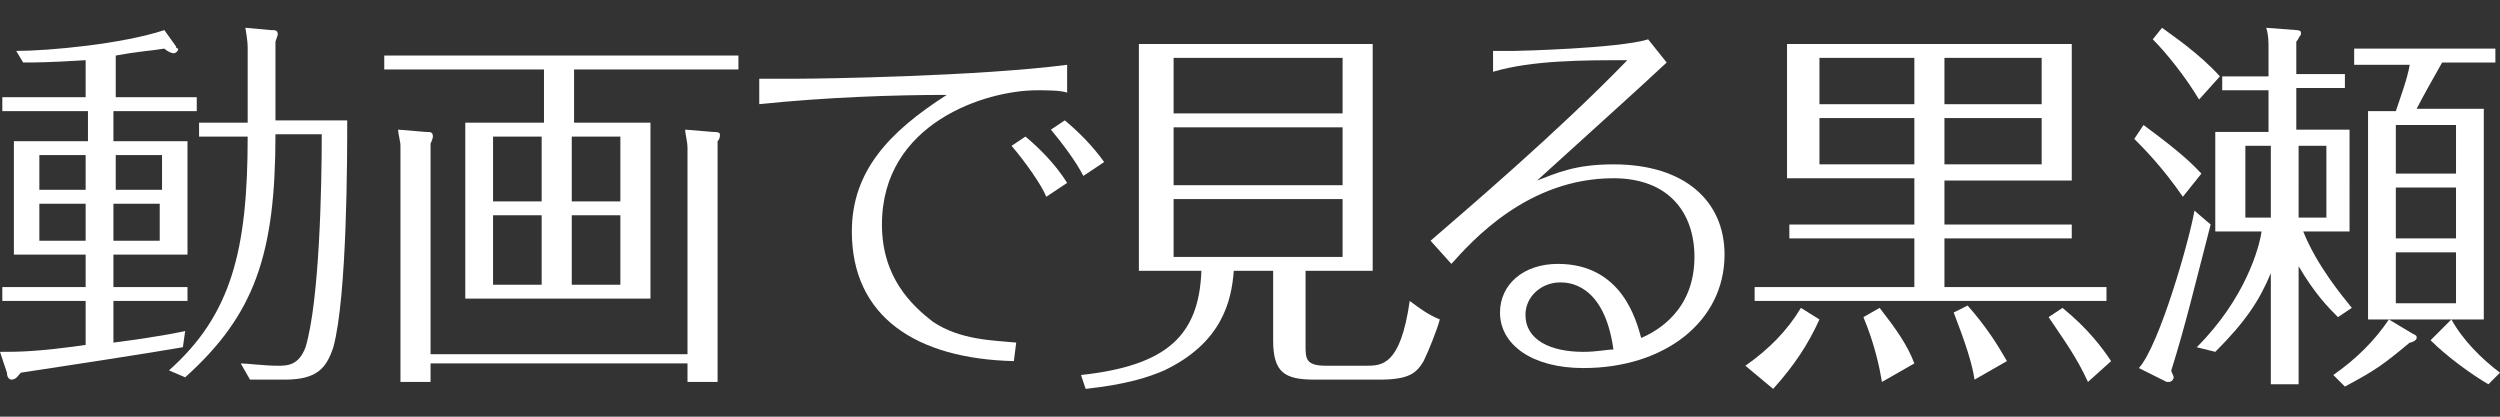 <?xml version="1.0" encoding="utf-8"?>
<!-- Generator: Adobe Illustrator 26.1.0, SVG Export Plug-In . SVG Version: 6.00 Build 0)  -->
<svg version="1.1" id="レイヤー_1" xmlns="http://www.w3.org/2000/svg" xmlns:xlink="http://www.w3.org/1999/xlink" x="0px"
	 y="0px" viewBox="0 0 108 18" style="enable-background:new 0 0 108 18;" xml:space="preserve">
<rect x="0" y="0" width="108" height="18" fill="#333333" stroke="none"/>
<style type="text/css">
	.st0{display:none;}
	.st1{display:inline;}
	.st2{fill:#FFFFFF;}
</style>
<g class="st0">
	<path class="st1" d="M6,17.8H4.6V8.5c-0.9,1.9-2.6,4.1-4,5.3L0,13.4c1.8-1.6,3.7-5,4.3-7.4H0.5V5.3h4.1V2C3,2.2,1.8,2.2,1,2.2
		L0.7,1.5c2,0,5.8-0.6,7-1.5l1.2,1.1c0,0,0.1,0.1,0.1,0.2c0,0.2-0.1,0.2-0.2,0.2c-0.1,0-0.1,0-0.4-0.1C7.9,1.5,7.4,1.6,6,1.8v3.5
		h3.2V6H6.1c0.6,2.4,1.8,4.2,2.7,5.3l-0.7,0.4C7.6,11.1,6.7,10.2,6,8.8V17.8z M14.1,0.7c0.2,0,0.3,0.1,0.3,0.3c0,0.1,0,0.2-0.3,0.6
		c-0.4,1.1-1.7,5.9-2,6.9C11.7,9.7,11,12,9.7,15.3c3.3-0.6,4.5-0.8,6.2-1.2c-0.9-2-1.3-2.9-2.1-4.4l0.6-0.4c1.3,1.7,3.4,5.3,4.1,7.1
		l-1.4,0.9c-0.2-0.6-0.3-0.9-0.9-2.5c-3.8,0.9-4.2,1-8.3,2c-0.2,0.3-0.3,0.4-0.5,0.4c-0.1,0-0.3-0.2-0.3-0.3l-0.6-1.2
		c0.2,0,0.8,0,1.9-0.2c1.7-4.4,3.9-12.3,3.9-14.8c0-0.1,0-0.2,0-0.4L14.1,0.7z"/>
	<path class="st1" d="M27.5,1c0.1,0.1,0.2,0.1,0.2,0.2c0,0,0,0.1-0.1,0.1c-0.2,0.1-0.3,0.3-0.3,0.4C27,2.4,27,2.6,26.4,4.2
		c2.1-0.1,3.2-0.3,4-0.4v1.1c-1,0-2,0-4.3,0.1c-1.5,4.6-3.3,10-3.8,11.7l-1.5-0.6c0.8-1.4,3-8.3,3.9-11.1c-1.2,0.1-2.5,0.2-4.1,0.4
		V4.3c0.6,0,1.3,0.1,2.6,0.1c0.7,0,1.2,0,1.8,0c0.3-0.9,0.9-2.8,1.2-4L27.5,1z M28.2,13.1c-0.4,0.6-0.4,1.2-0.4,1.3
		c0,1.8,2.4,1.8,3.5,1.8c2.4,0,4-0.4,4.7-0.6l0.1,1.5c-0.6,0-1.8,0.1-3,0.1c-3.3,0-6.5,0-6.5-2.7c0-0.5,0.1-1.1,0.6-1.7L28.2,13.1z
		 M36.3,8.2c-2.6-1.1-4.9-1.3-6.7-1.3l0.2-0.8c2.6,0.1,4.6,0.3,6.8,0.7L36.3,8.2z"/>
	<path class="st1" d="M40.8,4.2c0.6,0,1.7,0.1,4,0c0.1-0.3,0.7-2.3,0.9-3.9l1.5,0.6c0.1,0,0.2,0.1,0.2,0.1c0,0.1-0.3,0.4-0.3,0.5
		c-0.1,0.1-0.8,2.3-0.9,2.7c1.5-0.1,4-0.2,6.8-0.5v1.1c-1.4,0-3.1,0-7,0.1c-1,3-1.4,4-1.9,5.5c1.1-0.7,3-1.9,5.5-1.9
		c2.8,0,5.3,1.4,5.3,4.2c0,2.9-2.7,4.7-6.3,4.7c0,0-1.8,0-3.2-0.1v-0.9c0.7,0.2,1.3,0.2,1.7,0.2c3.3,0,6.3-1.2,6.3-4
		c0-2.4-2.5-3.2-4-3.2c-3.2,0-5.4,2.5-6.2,3.3L42,11.9c0.9-1.7,2.3-5.6,2.7-6.8c-1.2,0.1-2,0.1-3.7,0.3V4.2H40.8z"/>
	<path class="st1" d="M68.4,15.5c1.2-0.2,5.5-0.9,5.5-6.6c0-1.3-0.3-3.1-1.5-4.4c-1.5-1.4-3.4-1.6-4.6-1.6c-0.1,2.6-0.3,7-1.8,10.3
		c-1,2.3-2.2,2.4-2.8,2.4c-2.1,0-4.2-2.4-4.2-5.5C59,6.4,62.1,2,67.9,2c4.1,0,7.5,2.2,7.5,7c0,3-1.4,4.7-2.5,5.6
		c-1.5,1.2-2.9,1.5-4.3,1.8L68.4,15.5z M63.1,4.4c-1.7,1.4-2.6,3.6-2.6,5.9c0,2.9,1.4,4.5,2.8,4.5c0.8,0,1.3-1.2,1.4-1.5
		c1.4-3.3,1.6-8,1.6-10.3C65.4,3.2,64.4,3.4,63.1,4.4z"/>
	<path class="st1" d="M80.6,12.7c-0.4,1.6-0.9,2.9-1.7,4.5l-1.4-0.8c0.8-0.9,1.6-2.1,2.1-4L80.6,12.7z M85.7,8.2
		c-1-0.6-1.7-1.1-2.3-2.1V12H82V5.7c-1,1.9-2.2,3.5-3.8,4.6l-0.6-0.6c2.1-1.6,3.5-4.1,3.8-5.6H78V3.4h4.1V1.3c0-0.5-0.1-0.7-0.2-1
		l1.3,0.1c0.3,0,0.3,0,0.3,0.1s-0.1,0.3-0.1,0.4v2.6h3.1v0.6h-2.8c0.2,0.8,0.9,2.4,2.5,3.4L85.7,8.2z M83.5,12.7
		c0.1,0,0.3,0,0.3,0.2c0,0.1-0.1,0.3-0.2,0.4v2.5c0,0.9,0.2,0.9,1.1,0.9h3.7c0.7,0,1,0,1.2-0.6c0.1-0.2,0.4-1,0.5-2
		c0.4,0.3,0.9,0.6,1.4,0.6c-0.7,2.6-1.4,2.6-2.9,2.6h-4.3c-1.7,0-2.1-0.3-2.1-1.7v-2.1c0-0.5,0-0.7-0.1-1L83.5,12.7z M86,11.8
		c0.7,0.7,1.5,1.9,1.8,2.5l-1.3,1c-0.1-0.4-0.5-1.7-1.4-2.9L86,11.8z M94.4,1.1v10.7h-7.3V1.1H94.4z M93.1,4.2V1.8h-4.6v2.4H93.1z
		 M88.5,4.9v2.6h4.6V4.9H88.5z M88.5,8.2v2.9h4.6V8.2H88.5z M94.3,17c-0.5-1.9-1-2.8-2.1-4.1l0.8-0.6c1.3,1.3,2.1,2.8,2.6,3.9
		L94.3,17z"/>
	<path class="st1" d="M105,14.3c-0.8,1.1-1.6,1.8-2.5,1.8c-0.6,0-1.3-0.3-1.9-0.9c-1.3-1.3-1.6-3.8-1.6-5.7c0-3.5,0.6-6,1-7.6
		l1.5,0.6c0.1,0,0.2,0.1,0.2,0.2c0,0.1-0.1,0.2-0.3,0.3c-0.4,0.6-1.1,3.2-1.1,6.4c0,4.4,1.5,5.7,2.3,5.7c0.4,0,1.1-0.5,1.8-1.7
		L105,14.3z M111.7,13.5c0.1-0.8,0.1-1.7,0.1-2.1c0-2.4-0.6-5.4-2.3-7.5l0.8-0.6c2.4,3.3,3,5.9,3.1,9.9L111.7,13.5z"/>
</g>
<g class="st0">
	<path class="st1" d="M11.3,9c0,0.7,0,0.8,0.8,0.8h1.3c0.5,0,0.5-0.1,0.5-1.3c0.5,0.3,0.9,0.4,1.5,0.5c-0.1,1-0.1,1.5-1.3,1.5h-2.9
		c-1.2,0-1.4-0.2-1.4-1.5V7.7H8c-0.3,2.1-1.8,3-4.3,3.9l-0.5-0.7c2.3-0.7,3.2-1.6,3.3-3.2H2.9v10.2H1.4V7h10l-0.7-0.6
		c1.2-1.2,1.7-2.2,2-2.9H4.9c0.4,0.3,2,1.8,2.5,2.5L6,6.9C5.6,5.7,4.9,4.7,4.2,4l0.6-0.5H0.4V2.8h8.1V1.3c0-0.5-0.1-0.9-0.1-1.1
		l1.5,0.1c0.2,0,0.3,0,0.3,0.2c0,0.1-0.1,0.3-0.2,0.4v2h8v0.7h-5l1,0.7c0.1,0.1,0.2,0.1,0.2,0.2S14,4.8,13.6,4.8
		c-1.5,1.5-1.9,1.8-2.2,2.1h5.7v9.3c0,1.2-0.3,1.5-1.7,1.5h-1.6l-0.3-0.8c0.4,0.1,1,0.1,1.5,0.1c0.7,0,0.7-0.5,0.7-0.8V7.7h-4.3
		L11.3,9L11.3,9z M12.9,16.4H5.6V12h7.2v4.4H12.9z M11.4,12.7H7.1v3h4.3V12.7z"/>
	<path class="st1" d="M21.9,17.8h-1.4V9.6h7.1v7.5h-5.7C21.9,17.1,21.9,17.8,21.9,17.8z M26.2,16.4v-6.1h-4.3v6.1H26.2z M33.8,0.8
		v6.5H23.2V0.8H33.8z M24.7,1.5v5.1h7.6V1.5H24.7z M30.8,17v0.8h-1.4V9.6h7.2v8.3h-1.5v-0.8h-4.3V17z M35.1,16.4v-6.1h-4.3v6.1H35.1
		z"/>
	<path class="st1" d="M41.3,11.3c0.3,0.1,0.4,0.1,0.4,0.2c0,0.2-0.3,0.3-0.4,0.4c-0.4,1.3-1.1,3.4-2,4.9l-0.8-0.2
		c0.2-0.4,1.4-3.2,1.3-5.5L41.3,11.3z M46.1,3.8C46.3,3.9,46.4,4,46.4,4c0,0.1-0.1,0.2-0.6,0.4c-1.3,1.7-2.8,3.4-3.6,4.2
		c0.4,0,2.8-0.2,3-0.3c-0.3-0.6-0.6-1-0.8-1.3L45,6.6c0.8,0.8,2,2.6,2.2,3.1l-1.1,0.9C46,10.1,45.8,9.7,45.5,9l-1.8,0.3v8.6h-1.5
		V9.5c-0.4,0.1-2.1,0.3-2.5,0.3c0,0.2-0.1,0.4-0.3,0.4s-0.2-0.1-0.3-0.3l-0.4-1.3c0.5,0.1,1.5,0,2,0c0.4-0.4,0.8-0.9,1.5-1.8
		c-0.6-1.1-1.6-2.3-3-3.5l0.4-0.7c0.7,0.5,0.9,0.6,1.1,0.8c0.3-0.3,1.9-2,2.4-3.5l1.4,0.7c0.2,0.1,0.2,0.1,0.2,0.2
		c0,0.2-0.3,0.3-0.4,0.3c-1,1.2-2.1,2.3-2.8,2.8c0.1,0.1,0.9,0.7,1.6,1.6c0.8-1.1,1.4-1.9,1.7-2.7L46.1,3.8z M45.1,11
		c1,1.8,1.5,3.7,1.7,4.4l-1.5,0.5c-0.1-1.3-0.4-3.1-1-4.5L45.1,11z M46.6,7.9c1.6-0.7,3.5-1.8,3.7-6.1h-3.7V1.1H56
		c-0.1,7.6-0.9,7.6-2.9,7.6h-1.3l-0.3-0.9C52.1,7.9,52.8,8,53.1,8c0.7,0,1-0.5,1.2-1.5c0.2-1.1,0.3-3.3,0.3-4.6h-2.8
		c-0.3,4.1-2.2,5.8-4.6,6.8L46.6,7.9z M48.9,17v0.8h-1.5V9.7h8.4v8.1h-1.5V17C54.3,17,48.9,17,48.9,17z M54.3,16.3v-5.9h-5.4v5.9
		H54.3z"/>
	<path class="st1" d="M68.1,0.2c1.1,2.4,4.2,5.3,8.2,7.1L75.8,8c-4-1.8-6.5-3.8-8.7-6.4C65.3,4,62,6.7,58.3,8l-0.6-0.6
		c4.7-2,7.6-5.5,8.4-7.2C66.1,0.2,68.1,0.2,68.1,0.2z M63.3,7.7c0-0.1,0-0.5-0.1-1l1.5,0.1C65,6.8,65,6.8,65,7
		c0,0.1-0.1,0.2-0.2,0.4v2.7c0,2.4,0,6.2-5.9,7.8l-0.6-0.7c4.5-1.3,4.9-3.8,4.9-7L63.3,7.7L63.3,7.7z M70.7,6.8c0.3,0,0.3,0,0.3,0.1
		s-0.1,0.3-0.2,0.3v10.6h-1.5V7.7c0-0.5-0.1-0.9-0.1-1.1L70.7,6.8z"/>
</g>
<g class="st0">
	<path class="st1" d="M6.7,6.3c0,0.8,0,1.4-0.1,2.8h3.5v0.7H6.7c0.2,1.2,0.9,3.6,3.2,6l-0.6,0.5C7.8,14.9,6.8,13.7,6,12
		c-0.9,3.4-3.5,5.2-5.4,6.1L0,17.4c4.6-1.8,4.9-6.4,5-7.6H0.5V9.1H5c0-0.6,0-1.1,0-2V3.9H3.4c-0.9,1.4-1.8,2.3-2.3,3L0.4,6.3
		C2.5,4,3.5,0.7,3.6,0.1l1.5,0.6c0.1,0,0.2,0.1,0.2,0.2C5.3,1,5.2,1.1,5,1.2c-0.4,0.7-0.8,1.4-1.1,2h5.8v0.7h-3
		C6.7,3.9,6.7,6.3,6.7,6.3z M12.1,16.6v1.2h-1.5V2.2h6.8v15.5h-1.5v-1.2h-3.8C12.1,16.5,12.1,16.6,12.1,16.6z M15.9,15.9v-13h-3.8
		v12.9h3.8V15.9z"/>
	<path class="st1" d="M24,1.2c0.6,0,0.9,0,1.2,0c0.1,0,5.2-0.1,6.7-0.6l1,1.2c-1.7,1.6-2.6,2.5-6.4,5.9c0.9-0.4,1.9-0.8,3.8-0.8
		c3.6,0,5.5,1.8,5.5,4.5c0,3.3-3.1,5.7-7.1,5.7c-2.6,0-4.2-1.1-4.2-2.8c0-1.4,1.1-2.4,2.9-2.4c3.3,0,4,2.9,4.2,3.7
		c0.8-0.4,2.6-1.4,2.6-4c0-2.1-1.3-3.9-4-3.9c-4.3,0-7.1,3.1-8.1,4.3L21,10.8c1.7-1.5,6.3-5.4,9.8-9c-2.2,0-4.8,0-6.7,0.5L24,1.2
		L24,1.2z M27.5,12.8c-1,0-1.8,0.7-1.8,1.6c0,1.2,1.3,1.9,2.9,1.9c0.7,0,1.2-0.1,1.5-0.2C29.7,12.8,27.7,12.8,27.5,12.8z"/>
	<path class="st1" d="M49.5,9c0,0.9-0.7,1.6-1.6,1.6S46.3,9.9,46.3,9s0.7-1.6,1.6-1.6S49.5,8.1,49.5,9z"/>
	<path class="st1" d="M68,17.8h-1.5v-4.9c-2.5,2.5-5.5,3.7-7.6,4.5l-0.6-0.6c1.2-0.5,4.9-1.8,7.6-4.9h-7.4v-0.7h8.1v-0.6
		c0-0.2-0.1-0.9-0.1-1.1L68,9.7c0.3,0,0.3,0,0.3,0.2s-0.2,0.5-0.2,0.6v0.7H76v0.7h-7.4c0.9,1.2,3.2,3.5,7.4,4.8l-0.5,0.7
		c-3.3-0.9-5.9-2.7-7.4-4.3L68,17.8C68.1,17.8,68,17.8,68,17.8z M63.1,6.8c-1,1-2.1,1.8-3.3,2.6c-0.2,0.5-0.2,0.6-0.3,0.6
		s-0.2-0.1-0.2-0.3l-0.6-1.2c1.8-0.6,3.6-1.9,4.5-2.6v0.9H63.1z M61.7,4.5c-1-1.6-2.4-2.7-2.8-3l0.3-0.6c1.8,1,2.6,1.6,3.4,2.3
		L61.7,4.5z M70.8,2.5v6.7h-7.1V2.5h2c0.9-1.3,0.9-2,1-2.5l1.6,0.8c0.2,0.1,0.2,0.1,0.2,0.2s0,0.1-0.4,0.2c-0.6,0.7-1.1,1.2-1.3,1.3
		H70.8z M65.2,5.4h4.1V3.2h-4.1V5.4z M69.3,6.1h-4.1v2.4h4.1V6.1z M74.8,9.3C73.4,7.8,72,7,71.4,6.7L71.7,6c1.3,0.6,2.6,1.3,3.9,2.1
		L74.8,9.3z M75.3,1.9C75.4,2,75.5,2,75.5,2.1s-0.2,0.2-0.6,0.3c-0.9,0.9-2,1.6-2.7,2.1L71.7,4c1-0.9,2-2,2.2-3.1L75.3,1.9z"/>
	<path class="st1" d="M82.7,1c0.1,0,0.2,0.1,0.2,0.2s-0.2,0.4-0.3,0.5c-0.1,0.2-0.4,8.3-0.4,9.8c0,1.9,0.1,4.2,3.9,4.2
		c4.6,0,5.8-4,6.4-6.1l0.9,0.3c-0.8,2.7-2.1,7-7.5,7c-4.9,0-5.2-3.2-5.2-5.4c0-1.7,0.4-9.9,0.4-10.7L82.7,1z"/>
	<path class="st1" d="M108.2,4.4c-1.3,0-3.5,0.1-4.4,0.2c-0.1,1.2-0.3,6.2-0.3,8.1c0,3.3,0.6,3.7,3.1,3.7c3.6,0,5.1-0.8,5.1-2.7
		c0-0.3-0.1-1-0.4-1.9l0.8-0.2c0.6,1.4,0.8,2.4,0.8,3c0,1.6-0.9,2.7-6,2.7c-4.5,0-4.5-1.2-4.5-3.6c-0.4,0.3-1,0.3-1.2,0.3
		c-1.7,0-2.8-1.3-2.8-3.3c0-1.6,0.7-3.3,2.8-3.3c0.8,0,1.2,0.2,1.3,0.3c0-1.1,0-1.6,0.1-3c-1.7,0.1-2.9,0.2-4.6,0.4l-0.1-1.2
		c0.7,0,1.3,0,2.2,0c1.1,0,1.8,0,2.5-0.1c0-2.3,0-2.6,0.1-3.3l1.4,0.1c0.4,0,0.4,0.1,0.4,0.2s-0.3,0.5-0.3,0.6
		c-0.1,0.9-0.2,1.9-0.2,2.3c1.8-0.1,2.9-0.2,4.3-0.5L108.2,4.4z M102.4,9.1c-0.1-0.4-0.3-1-1.3-1c-1.3,0-1.6,1.4-1.6,2.4
		c0,1.4,0.6,2.5,1.6,2.5c0.9,0,1.1-0.6,1.2-1C102.3,12,102.4,9.5,102.4,9.1z M113.1,8c-0.4-0.8-1.3-2.6-3.2-4.4l0.7-0.6
		c2.2,1.9,3.1,2.9,3.8,3.8L113.1,8z"/>
</g>
<g class="st0">
	<path class="st1" d="M8.2,17.9H6.8V14c-0.9,0.4-4.9,1.7-5.7,2c-0.2,0.2-0.3,0.3-0.4,0.3S0.5,16.1,0.4,16l-0.6-1
		c0.7,0,1.4-0.2,2-0.4V2.1H0.4V1.4h9.3v0.7H8.2V17.9z M6.8,2.1H3.5v3.4h3.3V2.1z M6.8,6.2H3.5v3.4h3.3V6.2z M6.8,10.3H3.5v3.9
		c1.4-0.4,2.3-0.7,3.3-1.1V10.3z M17.5,17.6c-0.7-0.4-2.6-1.5-4.2-3.5c-1.7,2-3.3,2.9-4.1,3.3l-0.8-0.5c0.7-0.4,2.4-1.3,4.2-3.8
		c-1.2-1.7-2.7-5-3.1-8.7l1.4-0.3c0.2,3.4,1.4,6.6,2.3,8.1c1.8-3,2.3-6.3,2.5-9.1h-5.6V2.4h7.3c-0.6,6.9-2.7,9.8-3.5,10.9
		c0.2,0.3,1.7,2.4,4.2,3.7L17.5,17.6z"/>
	<path class="st1" d="M26.2,4.1v0.7h-2.1v4.3c1.4-0.7,1.6-0.9,2.1-1.1v0.9c-0.3,0.2-0.5,0.3-2.1,1.2v5.8c0,1.2,0,1.8-1.9,1.8h-2
		L20,16.8c0.4,0.1,0.9,0.2,1.8,0.2c0.7,0,0.7-0.3,0.7-1v-5.1c-0.7,0.4-2.1,1.2-2.2,1.2c-0.1,0.3-0.1,0.4-0.2,0.4s-0.2-0.2-0.3-0.3
		l-0.6-1.1c0.8-0.1,2.4-0.9,3.4-1.3v-5h-2.9V4.1h2.9V1.2c0-0.6,0-0.8-0.1-1.1L24,0.3c0.3,0,0.3,0,0.3,0.1s0,0.1-0.2,0.5v3.2H26.2z
		 M37.1,17.9c-0.8-0.2-2.4-0.7-4.3-2.2c-1.5,1.2-3.6,1.9-4.7,2.2l-0.4-0.7c2.1-0.5,3.7-1.7,4.3-2.2c-1.6-1.7-2.4-3.2-2.7-4
		c-0.8,2.8-1.8,4.7-4.3,6.6l-0.5-0.5c2.1-1.9,4-5,4-11.4V2.1h-2.3V1.4h9.6l-1.8,6h2.6c-0.2,2.5-1.1,5.4-3.1,7.6
		c1.4,1.3,3.3,1.9,4,2.1L37.1,17.9z M29.9,6c0,2.4,0,5,2.8,8.2c0.9-1,2-3.2,2.3-6.1h-2.8l1.9-6h-4.2C29.9,2.1,29.9,6,29.9,6z"/>
	<path class="st1" d="M56.7,2.4v0.7H42.1v5.2c0,4.1-0.3,5.9-2.8,9.3l-0.7-0.3c1.3-2.2,2-4,2-8.2V2.4h6.7V1.1c0-0.4-0.1-0.8-0.1-0.9
		l1.4,0.1c0.3,0,0.4,0,0.4,0.2c0,0.1-0.1,0.2-0.2,0.4v1.6L56.7,2.4C56.7,2.5,56.7,2.4,56.7,2.4z M55.8,6.5v0.7h-6.9v3.3h5.8v7.3
		h-1.5V17h-8.4v0.8h-1.5v-7.3h4.2V4.9c0-0.4-0.1-0.8-0.2-1.1l1.4,0.1c0.3,0,0.4,0,0.4,0.2c0,0.1-0.1,0.3-0.2,0.5v1.9H55.8z
		 M44.7,16.3h8.4v-5.1h-8.4C44.7,11.2,44.7,16.3,44.7,16.3z"/>
	<path class="st1" d="M63.4,0.3c0.5,1.7,1.4,3,2.7,4.2l-0.8,0.6c-0.9-0.8-1.6-1.4-2.7-3c-1.7,2.6-3.4,3.9-4.3,4.5l-0.6-0.5
		c0.8-0.6,3.1-2.5,4.3-5.8C62,0.3,63.4,0.3,63.4,0.3z M59.3,7V6.3h2.4v-1c0-0.2,0-0.5-0.1-1L63,4.4c0.2,0,0.3,0,0.3,0.1
		s0,0.2-0.1,0.4v1.3h2v0.7h-2v2.6h2.6v0.7h-7.3V9.6h3.4V7H59.3z M64.9,11.8V17h-4.2v0.8h-1.4v-5.9L64.9,11.8L64.9,11.8z M60.7,12.5
		v3.8h2.9v-3.8C63.6,12.5,60.7,12.5,60.7,12.5z M71.4,13.4v4.3H70v-4.3h-2.4v4.3h-1.4V6.1H70V3.8h-4.2V3.1H70V1.3
		c0-0.7,0-0.9-0.1-1.2l1.3,0.1c0.2,0,0.3,0.1,0.3,0.2s-0.1,0.4-0.2,0.5v2.2h2.9c-0.8-1.1-1.6-1.8-1.9-2l0.4-0.7
		c1.4,0.6,2.1,1.2,2.6,1.5l-1,1.2H76v0.7h-4.6v2.3h4v10.2c0,1.2-0.4,1.4-1.9,1.4h-1l-0.3-0.8C73,17,73.3,17,73.5,17
		c0.5,0,0.5-0.2,0.5-0.7v-3L71.4,13.4L71.4,13.4z M70,9.3V6.8h-2.4v2.6L70,9.3L70,9.3z M70,12.7V10h-2.4v2.7H70z M73.9,9.3V6.8h-2.5
		v2.6L73.9,9.3L73.9,9.3z M73.9,12.7V10h-2.5v2.7H73.9z"/>
</g>
<g class="st0">
	<path class="st1" d="M10,7.2v0.7H0.4V7.2H10z M8.5,14.4C7.7,13.9,6.8,13,6,12.1v5.7H4.6v-5.4C4.2,13,3.1,14.8,1,16.2l-0.6-0.6
		c1.5-1,3-3.3,3.5-4.4h-3v-0.7h3.7V9.2c0-0.3-0.1-0.6-0.1-0.9l1.3,0.2c0.3,0,0.4,0,0.4,0.2C6.1,8.8,6,8.8,6,8.9v1.6h3.7v0.7h-3
		C7,12,7.4,12.4,9,13.8L8.5,14.4z M9.7,2.5v0.7H1.1V2.5h3.4V1c0-0.3-0.1-0.6-0.1-0.9L6,0.3c0.1,0,0.3,0,0.3,0.2
		c0,0.1-0.1,0.2-0.2,0.3v1.7H9.7z M2.3,3.4C3,4,4,5.4,4.5,6.2L3.2,7.1c-0.4-1.2-1-2.3-1.5-3.2L2.3,3.4z M9,4.1
		c0.1,0,0.1,0.1,0.1,0.2s0,0.2-0.3,0.3C7.6,6.1,7.5,6.2,6.7,7.1L6,6.6c0.9-1.3,1-1.5,1.7-3.3L9,4.1z M12.1,9.7
		c0,3.1-0.6,5.4-3.2,8.1l-0.7-0.4c1.7-2.1,2.5-3.6,2.5-7.2V1.4l1,0.2c0.5,0,4.1-0.5,5.5-1L18,1.4c0.1,0.1,0.1,0.2,0.1,0.3
		c0,0.2-0.2,0.2-0.3,0.2c-0.3,0-2,0.2-3,0.3c-1.4-0.1-2.1-0.1-2.7,0v4.5h6v0.7h-2.3v10.4h-1.5V7.4h-2.2C12.1,7.4,12.1,9.7,12.1,9.7z
		"/>
	<path class="st1" d="M31,2.6l-0.7-0.5c0.9-0.8,1.4-1.3,1.9-2.1l1.2,0.8c0.1,0,0.2,0.2,0.2,0.3s-0.1,0.1-0.4,0.2
		c-0.6,0.5-1.4,1.1-1.8,1.3h5.1v0.7h-7.1v1.6h5.8v0.7h-5.8v1.9h8v0.7H24v1.1c0,3.7-0.8,5.9-4,8.5l-0.7-0.6c1-0.9,3.1-2.5,3.1-7v-2
		h-2.6V7.5h8.1V5.6h-5.8V5h5.8V3.3h-7.1V2.6h4.5c-0.3-0.4-1.1-1.4-1.8-2L24,0c0.8,0.4,2,1.2,2.5,1.6l-0.8,1H31z M26.2,17v0.8h-1.5
		V9.4H35v8.5h-1.5v-0.8h-7.3V17z M33.5,11.6V10h-7.3v1.6H33.5z M33.5,13.9v-1.6h-7.3v1.6H33.5z M33.5,16.3v-1.7h-7.3v1.7H33.5z"/>
	<path class="st1" d="M40.9,4.5c-0.1,2-0.4,4.6-1,6.1L38.5,10c1.2-2.4,1.5-4.5,1.6-5.7L40.9,4.5z M43,0.2c0.3,0,0.3,0,0.3,0.1
		s0,0.1-0.2,0.7v16.8h-1.5V1.4c0-0.6-0.1-1.1-0.2-1.3L43,0.2z M44.4,6.5c-0.1-0.3-0.4-1.7-0.9-2.7l0.7-0.4c0.5,0.7,1.1,1.7,1.5,2.6
		L44.4,6.5z M56.2,1.9v0.7h-4.6v1.7h3.8V5h-3.8v1.9h5.1v0.7h-12V6.9h5.4V5h-3.8V4.3h3.8V2.6h-4.7V1.9h4.7V1.3c0-0.5-0.2-1-0.2-1.2
		l1.6,0.1c0.2,0,0.3,0,0.3,0.2c0,0-0.1,0.2-0.2,0.6v0.9C51.6,1.9,56.2,1.9,56.2,1.9z M47.8,14.3v3.5h-1.5V8.9h9.1v7.5
		c0,1.3-0.7,1.4-1.8,1.4h-1.8L51.5,17c0.4,0.1,0.9,0.2,1.6,0.2c0.9,0,0.9-0.2,0.9-0.9v-1.9h-6.2V14.3z M53.9,11.2V9.6h-6.1v1.6
		C47.8,11.2,53.9,11.2,53.9,11.2z M53.9,13.6v-1.7h-6.1v1.7H53.9z"/>
	<path class="st1" d="M66.8,2.5v0.7h-3.2v2.7h3.6v0.7h-8.8V5.9H62V3.2h-3.2V2.5H62V1.4c0-0.1,0-0.7-0.1-1.2l1.5,0.1
		c0.3,0,0.4,0,0.4,0.2c0,0.1,0,0.2-0.3,0.6v1.4C63.5,2.5,66.8,2.5,66.8,2.5z M63.6,13.7h3.2v0.7h-3.2v3.5H62v-3.5h-3.5v-0.7H62V11
		h-3.7v-0.7h8.8V11h-3.6L63.6,13.7L63.6,13.7z M60,6.8c0.5,0.5,1.6,2,1.9,2.7l-1.3,0.8c-0.3-1-0.7-2-1.3-3.1L60,6.8z M66.4,7.4
		c0.3,0.1,0.3,0.2,0.3,0.2c0,0.2-0.3,0.3-0.4,0.5c-0.7,0.9-1,1.3-1.6,2L64,9.7c0.5-0.9,1.1-2.2,1.1-3L66.4,7.4z M75.6,17.5
		c-1.4-0.9-2.2-1.6-2.8-2.3c-0.8,1-1.5,1.6-2.6,2.3L69.5,17c0.5-0.3,1.6-1.1,2.6-2.5c-0.5-0.7-1.3-1.7-2.2-4.3l1.5-0.3
		c0.1,0.6,0.5,2.3,1.2,3.6c0.6-1.3,1-3.2,1.1-4.6h-4.3v9H68V1h7.2c0.1,5.7-0.8,5.7-2.4,5.7h-1.5l-0.4-0.9c0.4,0.1,1.1,0.3,1.7,0.3
		s1,0,1.1-4.3h-4.2v6.4h6c-0.2,1.7-0.7,4.1-2.1,6.3c1,1.3,2.4,2.2,2.9,2.5L75.6,17.5z"/>
</g>
<g>
	<path class="st2" d="M4.9,4.2h3.6v0.6H4.9v1.3h3.2V11H4.9v1.4h3.2V13H4.9v1.8c0.8-0.1,2.2-0.3,3.1-0.5L7.9,15c-1.1,0.2-6.3,1-7,1.1
		c-0.1,0.1-0.2,0.3-0.4,0.3c-0.1,0-0.2-0.1-0.2-0.3L0,15.2c0.8,0,1.6,0,3.7-0.3V13H0.1v-0.6h3.6V11H0.6V6.1h3.2V4.8H0.1V4.2h3.6V2.6
		C2.1,2.7,1.5,2.7,1,2.7L0.7,2.2c1.4,0,4.6-0.3,6.4-0.9L7.6,2c0,0.1,0.1,0.1,0.1,0.1c0,0.1-0.1,0.2-0.2,0.2c-0.1,0-0.3-0.1-0.4-0.2
		c-0.6,0.1-1,0.1-2.1,0.3V4.2z M3.7,8.2V6.7h-2v1.5H3.7z M1.7,8.8v1.6h2V8.8H1.7z M7,8.2V6.7h-2v1.5H7z M4.9,8.8v1.6h2V8.8H4.9z
		 M7.3,16c2.7-2.4,3.4-5.2,3.4-10.1H8.6V5.3h2.1V2.2c0-0.3,0-0.4-0.1-1l1.1,0.1c0.2,0,0.3,0,0.3,0.2c0,0-0.1,0.3-0.1,0.3v3.4H15
		c0,1.5,0,7.6-0.6,9.8c-0.3,0.9-0.7,1.4-2.1,1.4h-1.5l-0.4-0.7c0.3,0,1,0.1,1.6,0.1c0.4,0,0.9,0,1.2-0.8c0.6-2,0.7-6.9,0.7-9.2h-2
		c0,5.2-0.9,7.8-3.9,10.5L7.3,16z"/>
	<path class="st2" d="M24.7,5.3h3.4v7.6h-8V5.3h3.4V3h-6.9V2.4h15.3V3h-7.1V5.3z M29.7,15.2V6.4c0-0.3-0.1-0.6-0.1-0.8l1.2,0.1
		c0.1,0,0.3,0,0.3,0.1c0,0.1,0,0.2-0.1,0.3v10.4h-1.3v-0.8H18.6v0.8h-1.3V6.3c0-0.2-0.1-0.5-0.1-0.7l1.2,0.1c0.2,0,0.3,0,0.3,0.2
		c0,0.1-0.1,0.3-0.1,0.3v9.1H29.7z M23.4,8.7V5.9h-2.1v2.8H23.4z M21.3,9.3v3h2.1v-3H21.3z M26.8,8.7V5.9h-2.1v2.8H26.8z M24.7,9.3
		v3h2.1v-3H24.7z"/>
	<path class="st2" d="M32.8,3.4c0.7,0,1.1,0,1.7,0c1,0,7.7-0.1,11.6-0.6v1.2c-0.3-0.1-0.9-0.1-1.3-0.1c-2.2,0-6.7,1.4-6.7,5.8
		c0,2.3,1.3,3.5,2.2,4.2c1.2,0.8,2.6,0.8,3.6,0.9l-0.1,0.8c-4.2-0.1-7-1.9-7-5.6c0-2.6,1.6-4.3,4.1-5.9c-2.3,0-5.2,0.1-8.1,0.4
		L32.8,3.4z M45.2,8.5C45,8,44.3,7,43.7,6.3l0.6-0.4c0.6,0.5,1.3,1.2,1.8,2L45.2,8.5z M46.8,7.6c-0.3-0.6-0.9-1.4-1.4-2L46,5.2
		c0.6,0.5,1.2,1.1,1.7,1.8L46.8,7.6z"/>
	<path class="st2" d="M56.4,14.9c0,0.6,0,0.9,0.9,0.9h1.7c0.7,0,1.5,0,1.9-2.8c0.4,0.3,0.8,0.6,1.3,0.8c-0.1,0.4-0.5,1.4-0.7,1.8
		c-0.3,0.5-0.6,0.8-1.9,0.8h-2.8c-1.3,0-1.8-0.3-1.8-1.7v-3h-1.7c-0.1,1.3-0.5,3.1-3,4.3c-0.7,0.3-1.6,0.6-3.4,0.8l-0.2-0.6
		c3.7-0.4,5.1-1.7,5.2-4.5h-2.7V1.9h10.1v9.8h-2.9V14.9z M58,4.9V2.5h-7.3v2.4H58z M50.7,5.5V8H58V5.5H50.7z M50.7,8.6v2.5H58V8.6
		H50.7z"/>
	<path class="st2" d="M64.4,2.2c0.5,0,0.7,0,1,0c0.1,0,4.5-0.1,5.8-0.5l0.8,1c-1.5,1.4-2.3,2.1-5.6,5.1c0.8-0.3,1.6-0.7,3.3-0.7
		c3.1,0,4.8,1.6,4.8,3.9c0,2.9-2.6,4.9-6.1,4.9c-2.2,0-3.6-1-3.6-2.4c0-1.2,1-2.1,2.5-2.1c2.8,0,3.4,2.5,3.6,3.2
		c0.7-0.3,2.3-1.2,2.3-3.5c0-1.9-1.1-3.4-3.5-3.4c-3.7,0-6.1,2.7-7,3.7l-0.9-1c1.5-1.3,5.5-4.7,8.5-7.8c-1.9,0-4.1,0-5.8,0.5V2.2z
		 M67.4,12.2c-0.8,0-1.5,0.6-1.5,1.4c0,1.1,1.1,1.6,2.5,1.6c0.6,0,1-0.1,1.3-0.1C69.3,12.2,67.7,12.2,67.4,12.2z"/>
	<path class="st2" d="M75.4,15.8c1-0.7,1.8-1.5,2.4-2.5l0.8,0.5c-0.5,1.1-1.1,2-2,3L75.4,15.8z M84,9.7h5.5v0.6H84v2.1h7V13H75.8
		v-0.6h6.9v-2.1h-5.4V9.7h5.4V7.7h-5.5V1.9h12.3v5.9H84V9.7z M82.7,2.5h-4.1v2h4.1V2.5z M82.7,5.1h-4.1v2h4.1V5.1z M81.3,16.5
		c-0.1-0.6-0.3-1.6-0.8-2.8l0.7-0.4c0.7,0.9,1.2,1.6,1.5,2.4L81.3,16.5z M84,4.5h4.2v-2H84V4.5z M84,7.1h4.2v-2H84V7.1z M85.3,16.4
		c-0.1-0.7-0.4-1.6-0.9-2.9l0.6-0.3c0.8,0.9,1.3,1.7,1.7,2.4L85.3,16.4z M90.2,16.5c-0.5-1.1-1.1-1.9-1.7-2.8l0.6-0.4
		c1.1,0.9,1.7,1.7,2.1,2.3L90.2,16.5z"/>
	<path class="st2" d="M94.3,8.5c-0.9-1.3-1.7-2.1-2.1-2.5l0.4-0.6c1.9,1.4,2.2,1.8,2.5,2.1L94.3,8.5z M95.5,9.7
		c-0.7,2.7-1.1,4.4-1.7,6.3c0,0.1,0.1,0.2,0.1,0.3c0,0.1-0.1,0.2-0.2,0.2c-0.1,0-0.1,0-0.1,0l-1.2-0.6c0.9-1,2.2-5.6,2.4-6.8
		L95.5,9.7z M95,4.3c-0.6-1-1.4-2-2-2.6l0.4-0.5c0.4,0.3,1.6,1.1,2.5,2.1L95,4.3z M101,13.7c-0.4-0.4-1-1-1.7-2.2v5.1h-1.2v-4.8
		c-0.5,1.2-1.1,2.1-2.4,3.4L94.9,15c2.1-2.1,2.7-4.3,2.8-5h-2V5.7h2.3V3.9h-2V3.3h2V2.1c0-0.3,0-0.6-0.1-0.9l1.3,0.1
		c0,0,0.2,0,0.2,0.1c0,0.1,0,0.1,0,0.1c-0.1,0.1-0.1,0.2-0.2,0.3v1.4h2.1v0.6h-2.1v1.8h2.3V10h-2c0.6,1.5,1.7,2.8,2.1,3.3L101,13.7z
		 M98.1,6.3h-1.1v3.1h1.1V6.3z M99.3,9.4h1.2V6.3h-1.2V9.4z M107.3,4.8v9h-1.4c0.5,0.9,1.3,1.7,2.1,2.3l-0.5,0.5
		c-0.7-0.4-1.8-1.2-2.5-1.9l0.9-0.9h-2.7l1,0.6c0.2,0.1,0.2,0.1,0.2,0.2c0,0.1-0.2,0.2-0.3,0.2c-1.2,1-1.5,1.2-2.8,1.9l-0.5-0.5
		c1-0.7,1.8-1.5,2.4-2.4h-0.9v-9h1.2c0.2-0.6,0.5-1.4,0.6-2h-2.4V2.1h6.1v0.6h-2.3c-0.4,0.7-0.9,1.6-1.1,2H107.3z M106.1,7.5V5.4
		h-2.6v2.1H106.1z M103.5,8.1v2.2h2.6V8.1H103.5z M103.5,10.9v2.2h2.6v-2.2H103.5z"/>
</g>
</svg>
